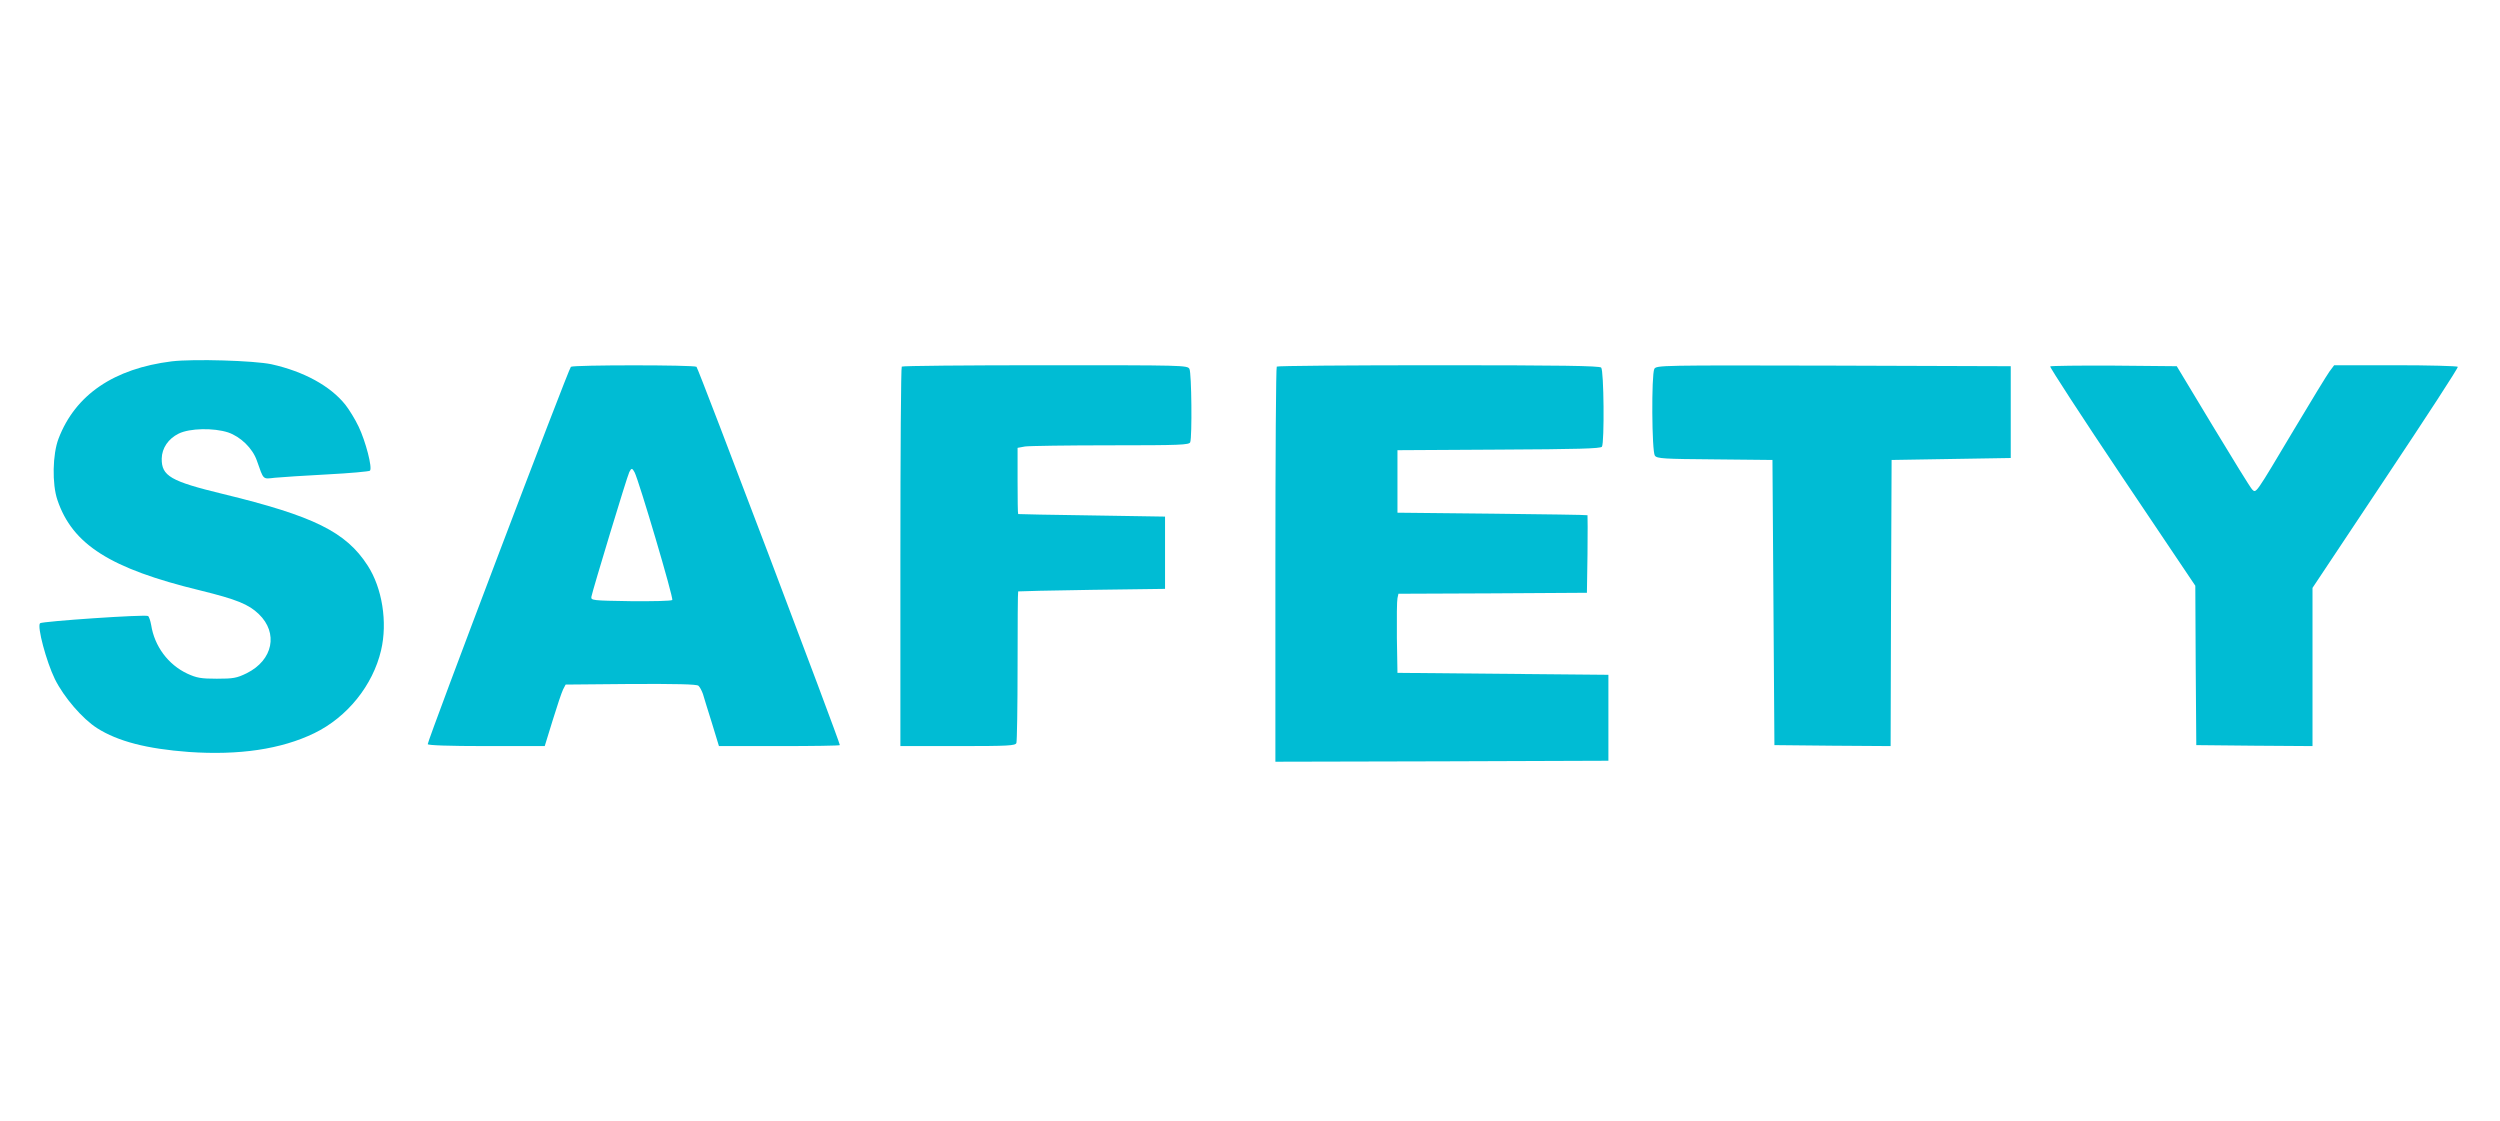 <?xml version="1.0" standalone="no"?>
<!DOCTYPE svg PUBLIC "-//W3C//DTD SVG 20010904//EN"
 "http://www.w3.org/TR/2001/REC-SVG-20010904/DTD/svg10.dtd">
<svg version="1.0" xmlns="http://www.w3.org/2000/svg"
 width="1280pt" height="574pt" viewBox="0 0 1280 574"
 preserveAspectRatio="xMidYMid meet">
<g transform="translate(0,574) scale(0.1,-0.1)"
fill="#00bcd4" stroke="none">
<path d="M880 3890 c-297 -37 -494 -171 -580 -395 -31 -80 -34 -233 -6 -315
77 -228 270 -351 731 -463 187 -46 248 -71 300 -121 101 -97 73 -236 -62 -303
-51 -25 -69 -28 -153 -28 -81 0 -103 4 -151 26 -98 46 -168 140 -185 249 -4
22 -11 43 -16 46 -14 9 -542 -27 -553 -37 -16 -16 32 -196 76 -286 46 -93 141
-203 216 -251 107 -68 255 -106 469 -122 258 -18 474 14 643 96 169 82 300
245 342 424 34 144 6 320 -69 435 -111 172 -276 253 -741 366 -268 65 -314 92
-313 181 1 54 34 102 87 128 57 28 179 30 253 6 64 -22 125 -81 147 -144 36
-102 29 -95 93 -88 31 3 152 11 267 17 116 6 214 15 219 19 14 13 -22 151 -58
226 -18 38 -49 88 -68 112 -77 96 -212 170 -378 207 -90 19 -398 28 -510 15z"/>
<path d="M2923 3862 c-11 -7 -733 -1910 -733 -1932 0 -6 105 -10 300 -10 l299
0 41 133 c22 72 46 143 53 157 l13 25 333 3 c230 1 338 -1 347 -9 7 -6 17 -25
23 -42 5 -18 26 -85 46 -149 l36 -118 309 0 c171 0 310 2 310 5 0 18 -725
1931 -734 1937 -14 10 -628 10 -643 0z m326 -540 c22 -42 201 -646 193 -654
-5 -5 -100 -7 -213 -6 -198 3 -204 4 -201 23 5 29 183 617 194 638 11 22 15
21 27 -1z"/>
<path d="M4617 3863 c-4 -3 -7 -442 -7 -975 l0 -968 294 0 c259 0 295 2 300
16 3 9 6 186 6 395 0 208 1 380 3 381 1 1 171 5 377 8 l375 5 0 185 0 185
-375 6 c-206 3 -376 6 -377 7 -2 1 -3 78 -3 171 l0 168 38 7 c20 3 218 6 438
6 357 0 403 2 408 16 10 27 7 354 -4 375 -10 19 -29 19 -739 19 -400 0 -731
-3 -734 -7z"/>
<path d="M6537 3863 c-4 -3 -7 -460 -7 -1015 l0 -1008 853 2 852 3 0 220 0
220 -540 5 -540 5 -3 180 c-1 99 0 190 3 202 l5 23 483 2 482 3 3 198 c1 108
1 198 0 199 -2 2 -221 5 -488 8 l-485 5 0 160 0 160 519 3 c401 2 522 5 528
15 13 21 10 391 -4 405 -9 9 -208 12 -833 12 -452 0 -825 -3 -828 -7z"/>
<path d="M8470 3851 c-15 -30 -13 -423 3 -444 11 -15 44 -17 307 -19 l295 -3
5 -730 5 -730 297 -3 298 -2 2 732 3 733 305 5 305 5 0 235 0 235 -907 3
c-889 2 -907 2 -918 -17z"/>
<path d="M10497 3864 c-3 -4 162 -258 368 -565 l375 -558 2 -408 3 -408 298
-3 297 -2 0 405 0 405 374 562 c206 309 373 565 370 570 -3 4 -146 8 -319 8
l-314 0 -24 -32 c-13 -18 -95 -152 -182 -298 -201 -337 -193 -326 -214 -306
-9 9 -99 155 -201 324 l-185 307 -321 3 c-176 1 -323 -1 -327 -4z"/>
</g>
</svg>
